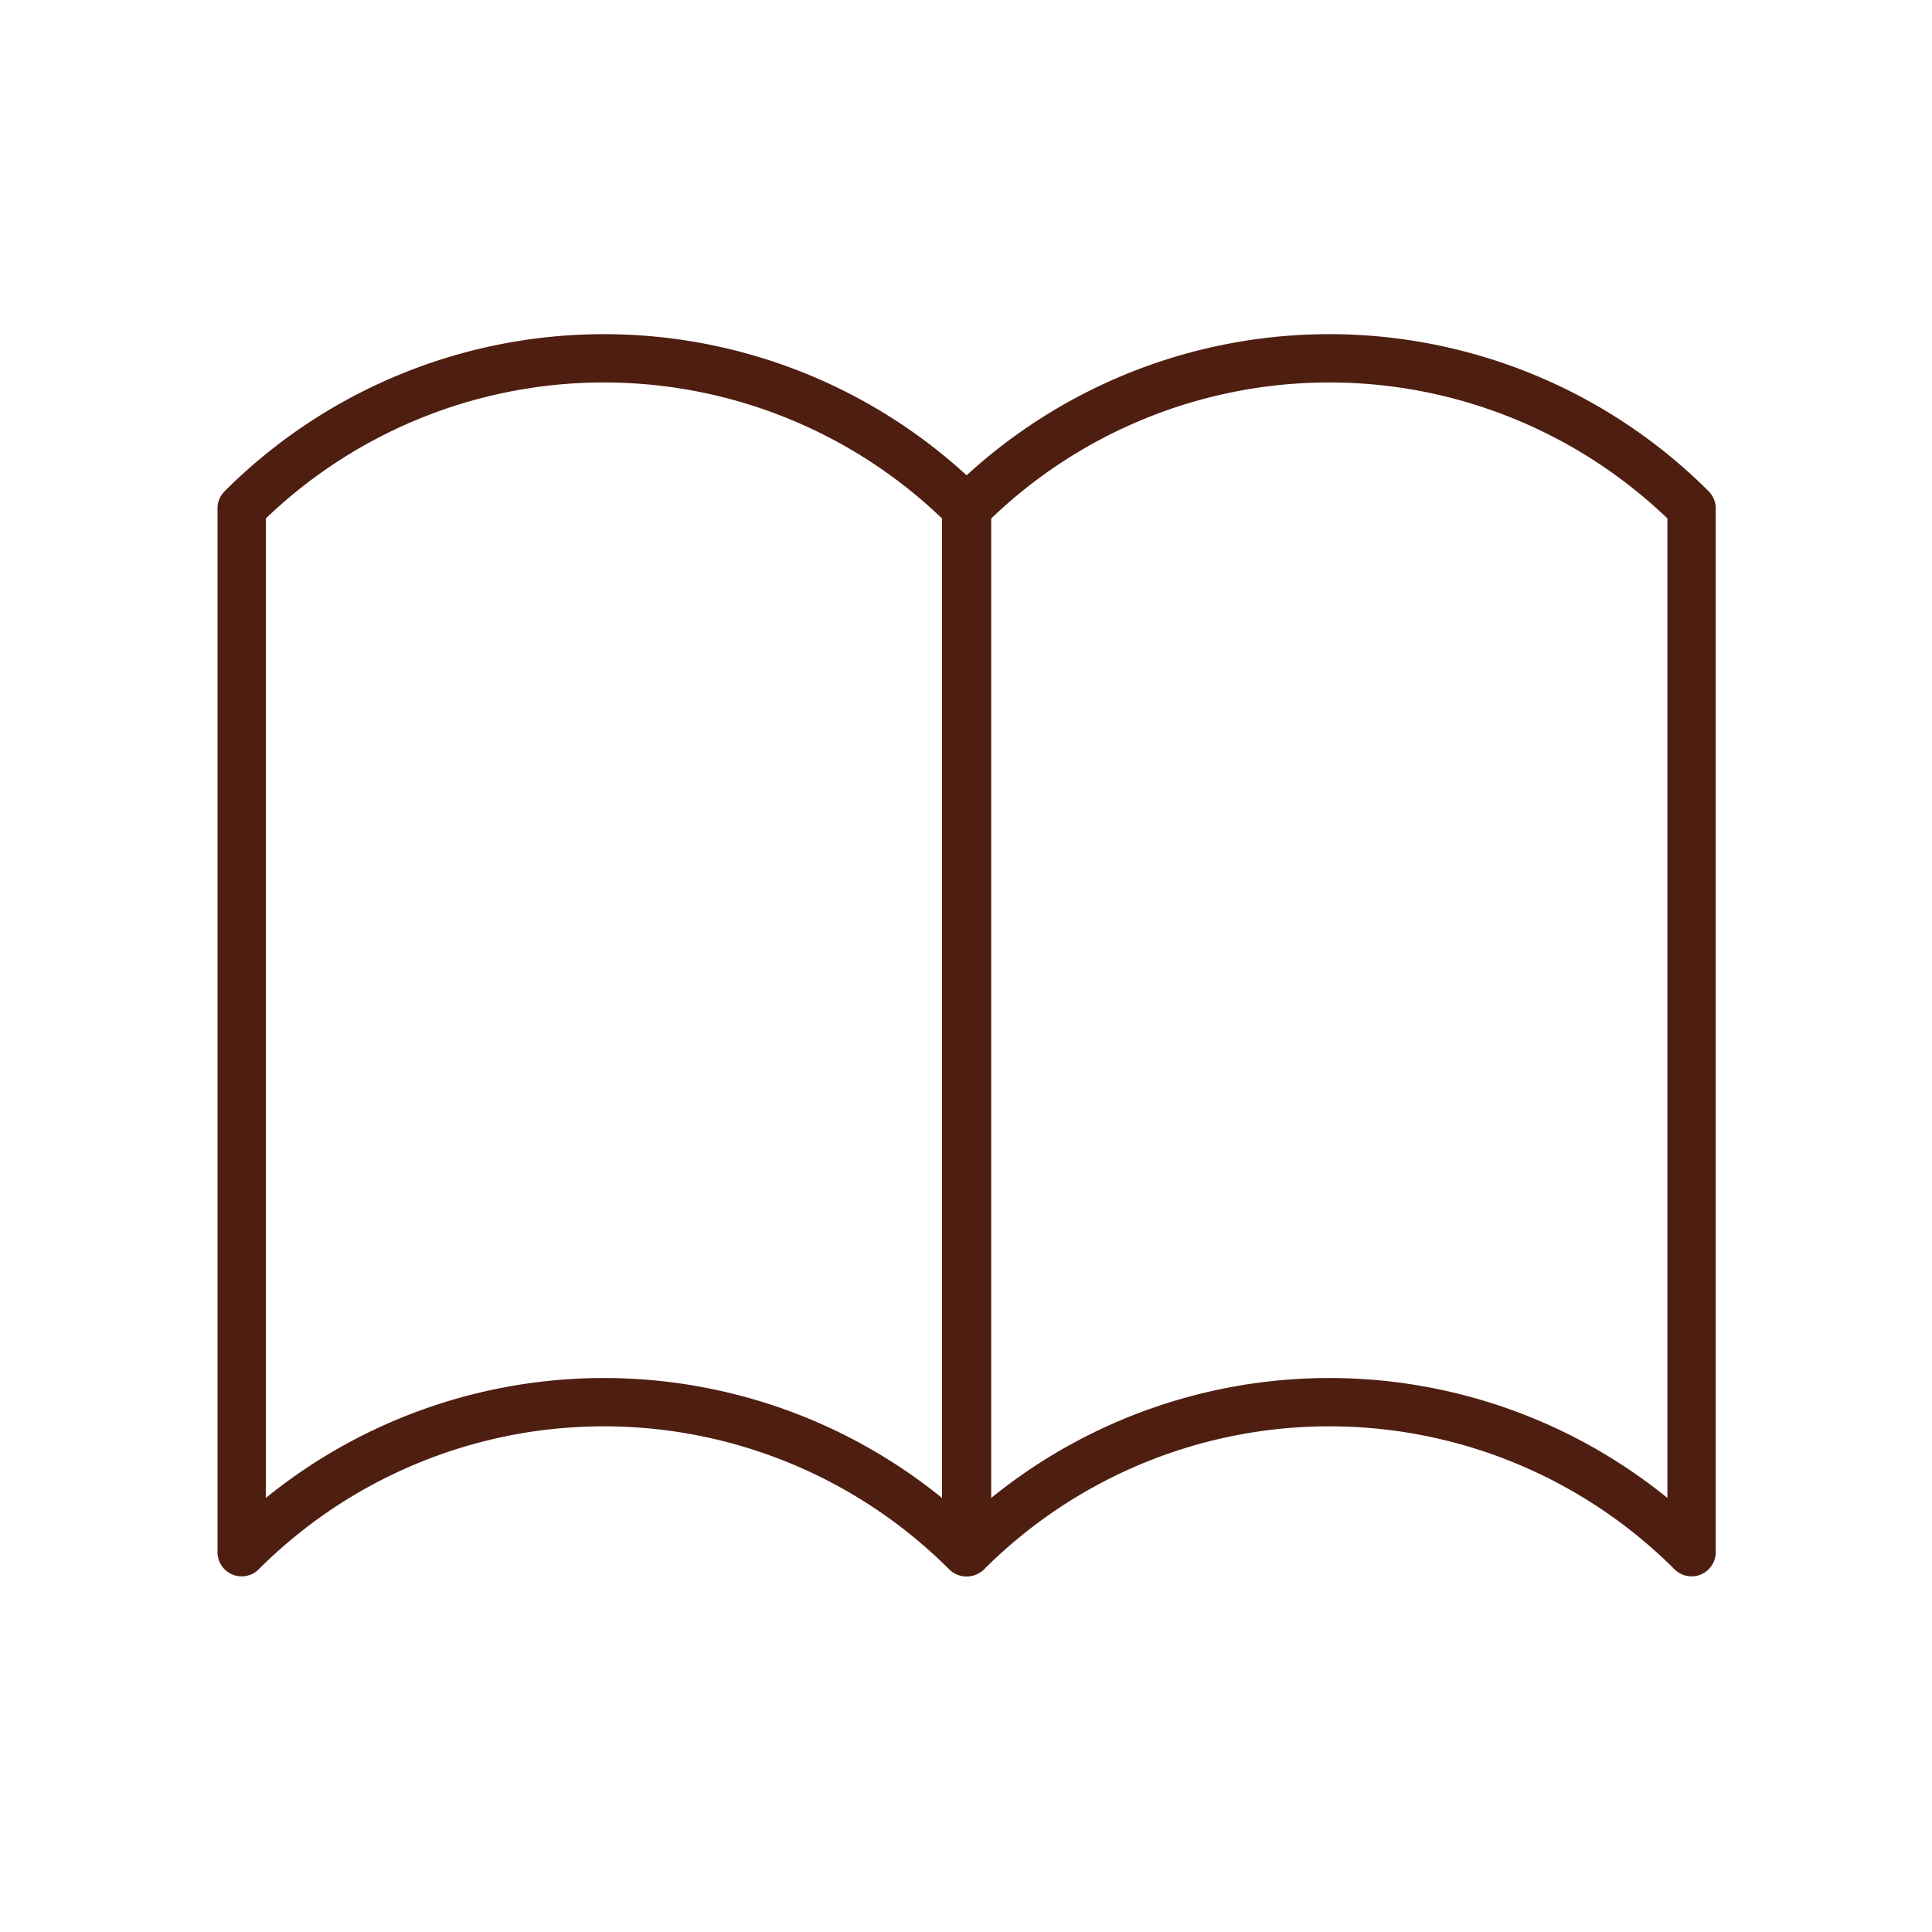 <svg xmlns="http://www.w3.org/2000/svg" width="80" height="80" viewBox="0 0 80 80">
  <g id="グループ_594" data-name="グループ 594" transform="translate(-533 -1103)">
    <g id="グループ_594-2" data-name="グループ 594" transform="translate(543.002 1117.834)">
      <path id="パス_23871" data-name="パス 23871" d="M36.249,58.7a21.216,21.216,0,0,0-30,0V15.476a21.216,21.216,0,0,1,30,0Z" transform="translate(-6.244 -9.261)" fill="none" stroke="#4e1e11" stroke-linejoin="round" stroke-width="2"/>
      <path id="パス_23872" data-name="パス 23872" d="M55,58.7a21.216,21.216,0,0,0-30,0V15.476a21.216,21.216,0,0,1,30,0Z" transform="translate(5.042 -9.261)" fill="none" stroke="#4e1e11" stroke-linejoin="round" stroke-width="2"/>
    </g>
    <rect id="長方形_1012" data-name="長方形 1012" width="80" height="80" transform="translate(533 1103)" fill="none"/>
  </g>
</svg>
